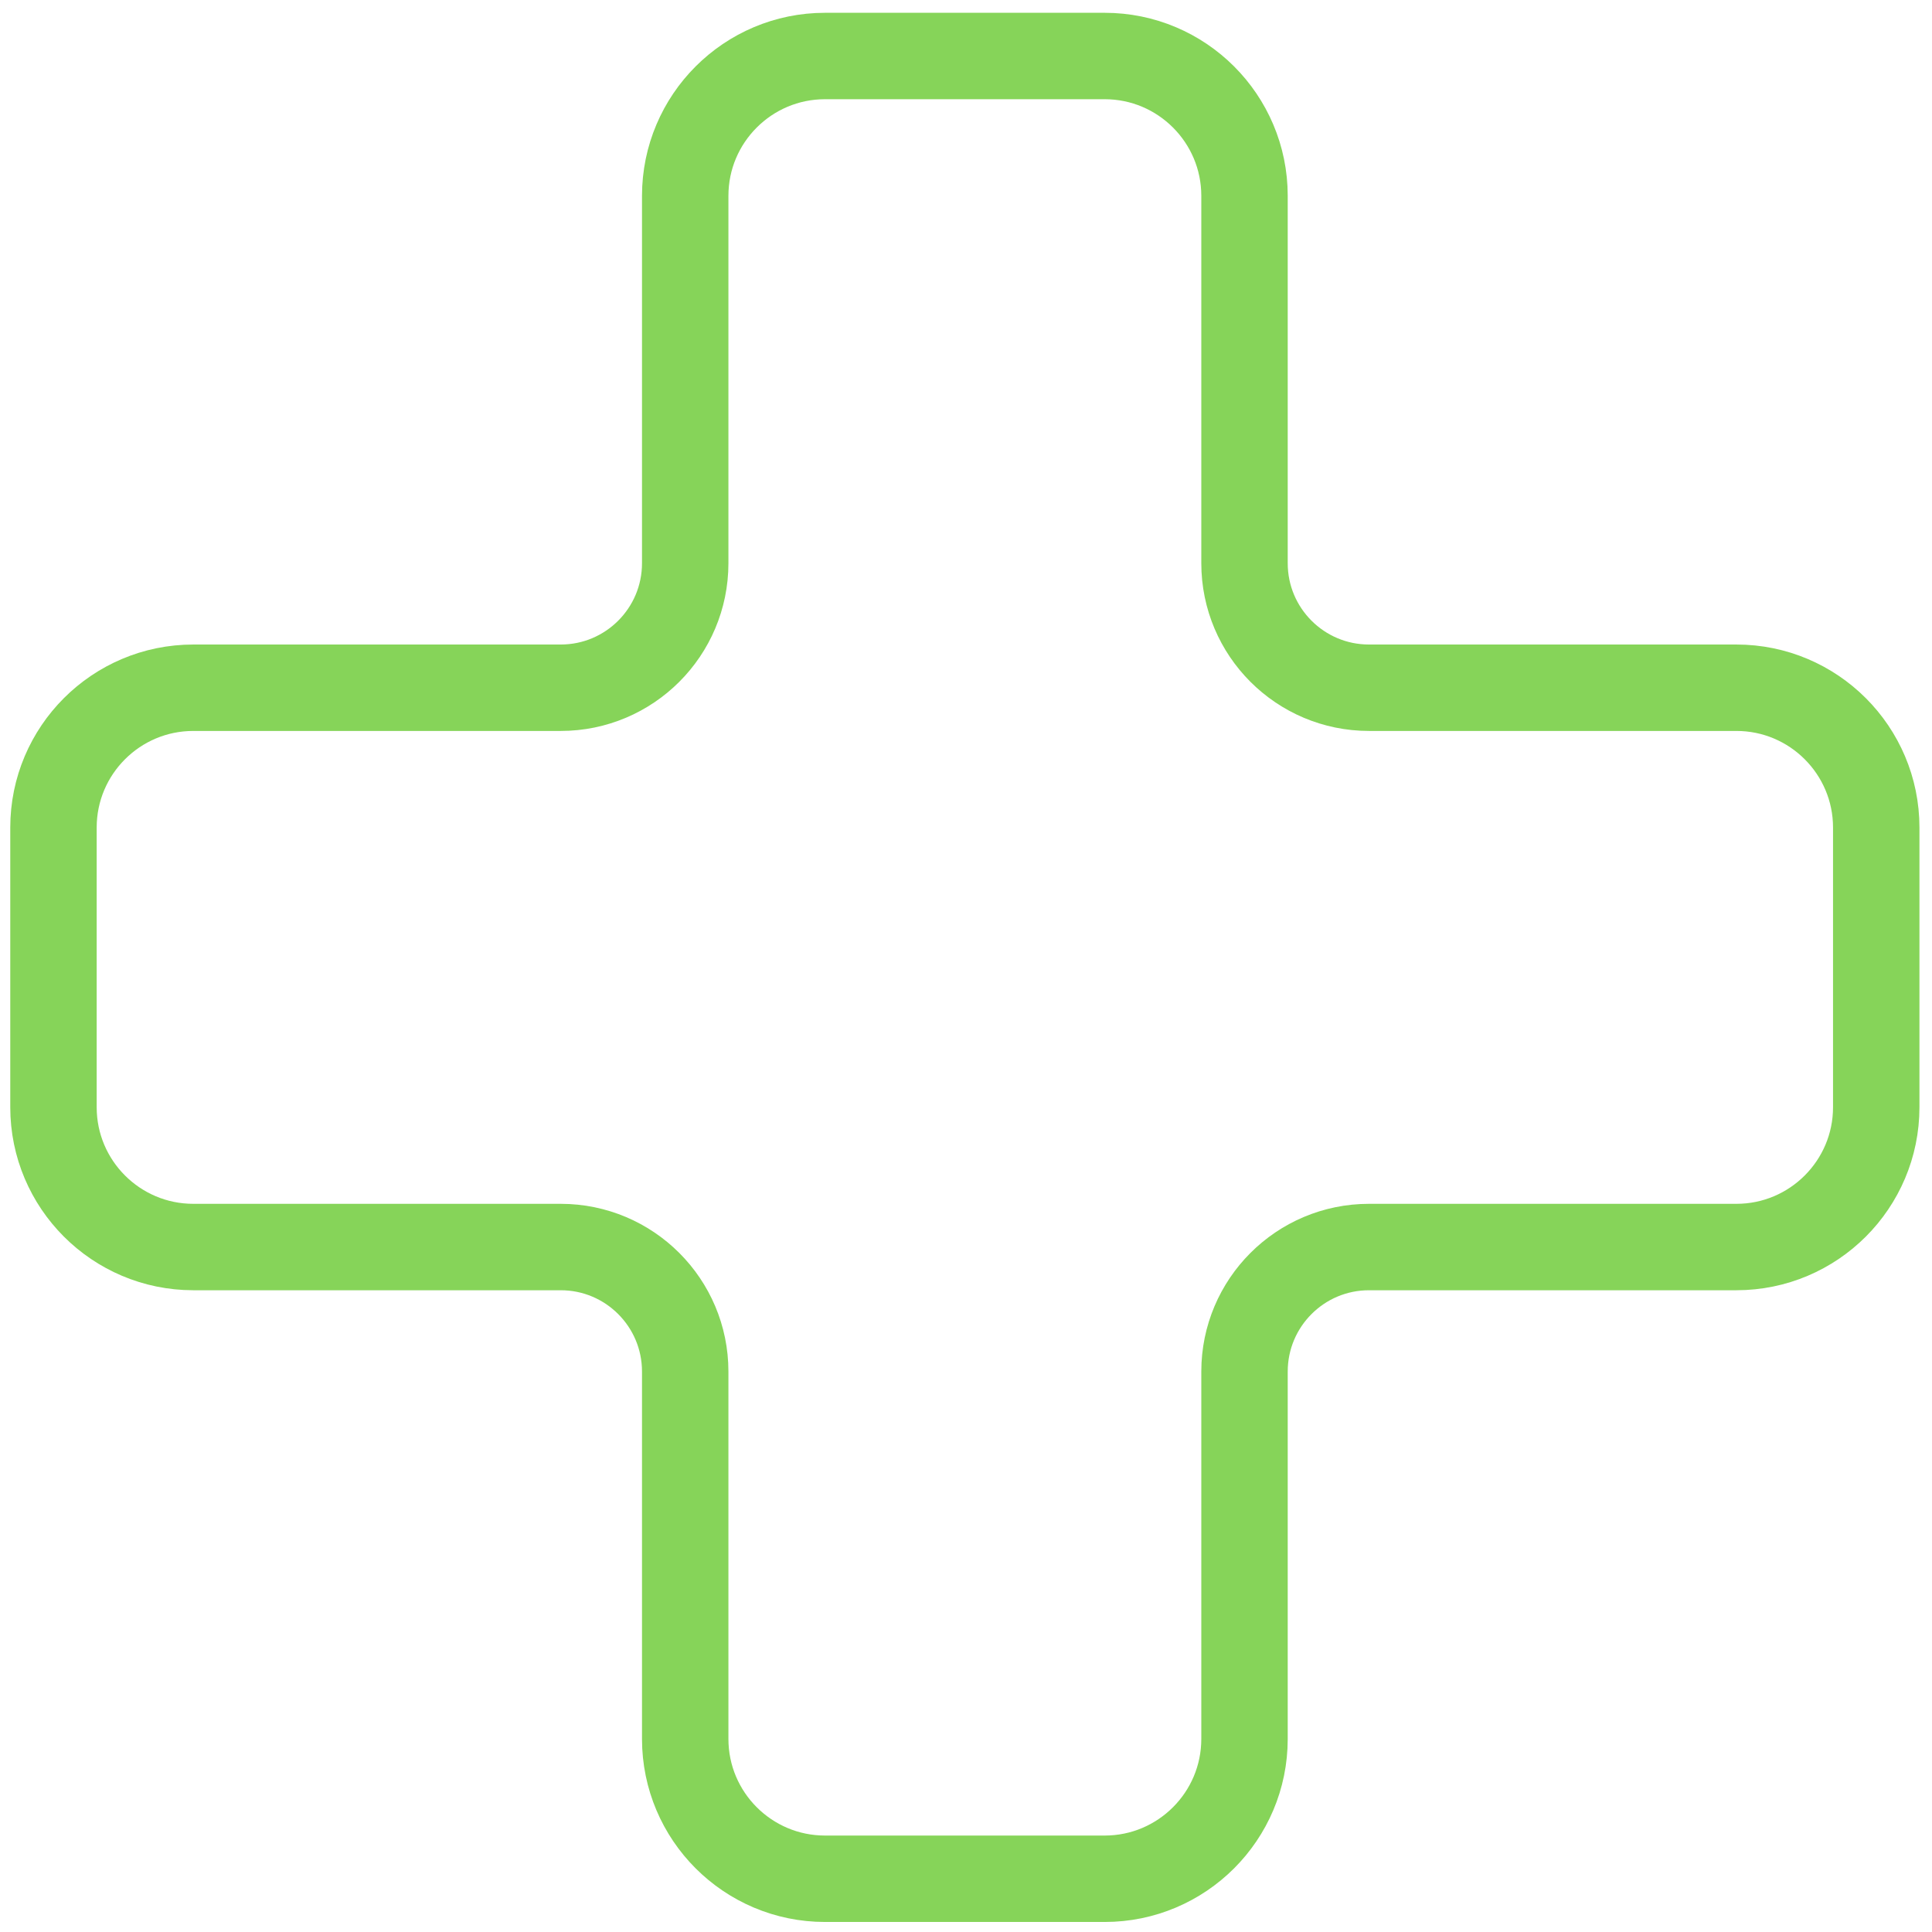 <?xml version="1.0" encoding="UTF-8" standalone="no"?><!DOCTYPE svg PUBLIC "-//W3C//DTD SVG 1.1//EN" "http://www.w3.org/Graphics/SVG/1.1/DTD/svg11.dtd"><svg width="100%" height="100%" viewBox="0 0 298 298" version="1.1" xmlns="http://www.w3.org/2000/svg" xmlns:xlink="http://www.w3.org/1999/xlink" xml:space="preserve" xmlns:serif="http://www.serif.com/" style="fill-rule:evenodd;clip-rule:evenodd;stroke-linecap:round;stroke-linejoin:round;stroke-miterlimit:1.5;"><path id="others" d="M105.69,86.872c-0,10.608 -8.6,19.207 -19.207,19.207l-56.667,0c-11.904,0 -21.568,9.664 -21.568,21.567l0,43.135c0,11.903 9.664,21.567 21.568,21.567l56.667,0c10.607,0 19.207,8.6 19.207,19.207l-0,56.667c-0,11.903 9.664,21.567 21.567,21.567l43.134,0c11.904,0 21.568,-9.664 21.568,-21.567l-0,-56.667c-0,-10.607 8.599,-19.207 19.207,-19.207l56.667,0c11.903,0 21.567,-9.664 21.567,-21.567l-0,-43.135c-0,-11.903 -9.664,-21.567 -21.567,-21.567l-56.667,0c-10.608,0 -19.207,-8.599 -19.207,-19.207l-0,-56.667c-0,-11.903 -9.664,-21.567 -21.568,-21.567l-43.134,0c-11.903,0 -21.567,9.664 -21.567,21.567l-0,56.667Z" style="fill:none;stroke:#86d459;stroke-width:13.33px;"/></svg>